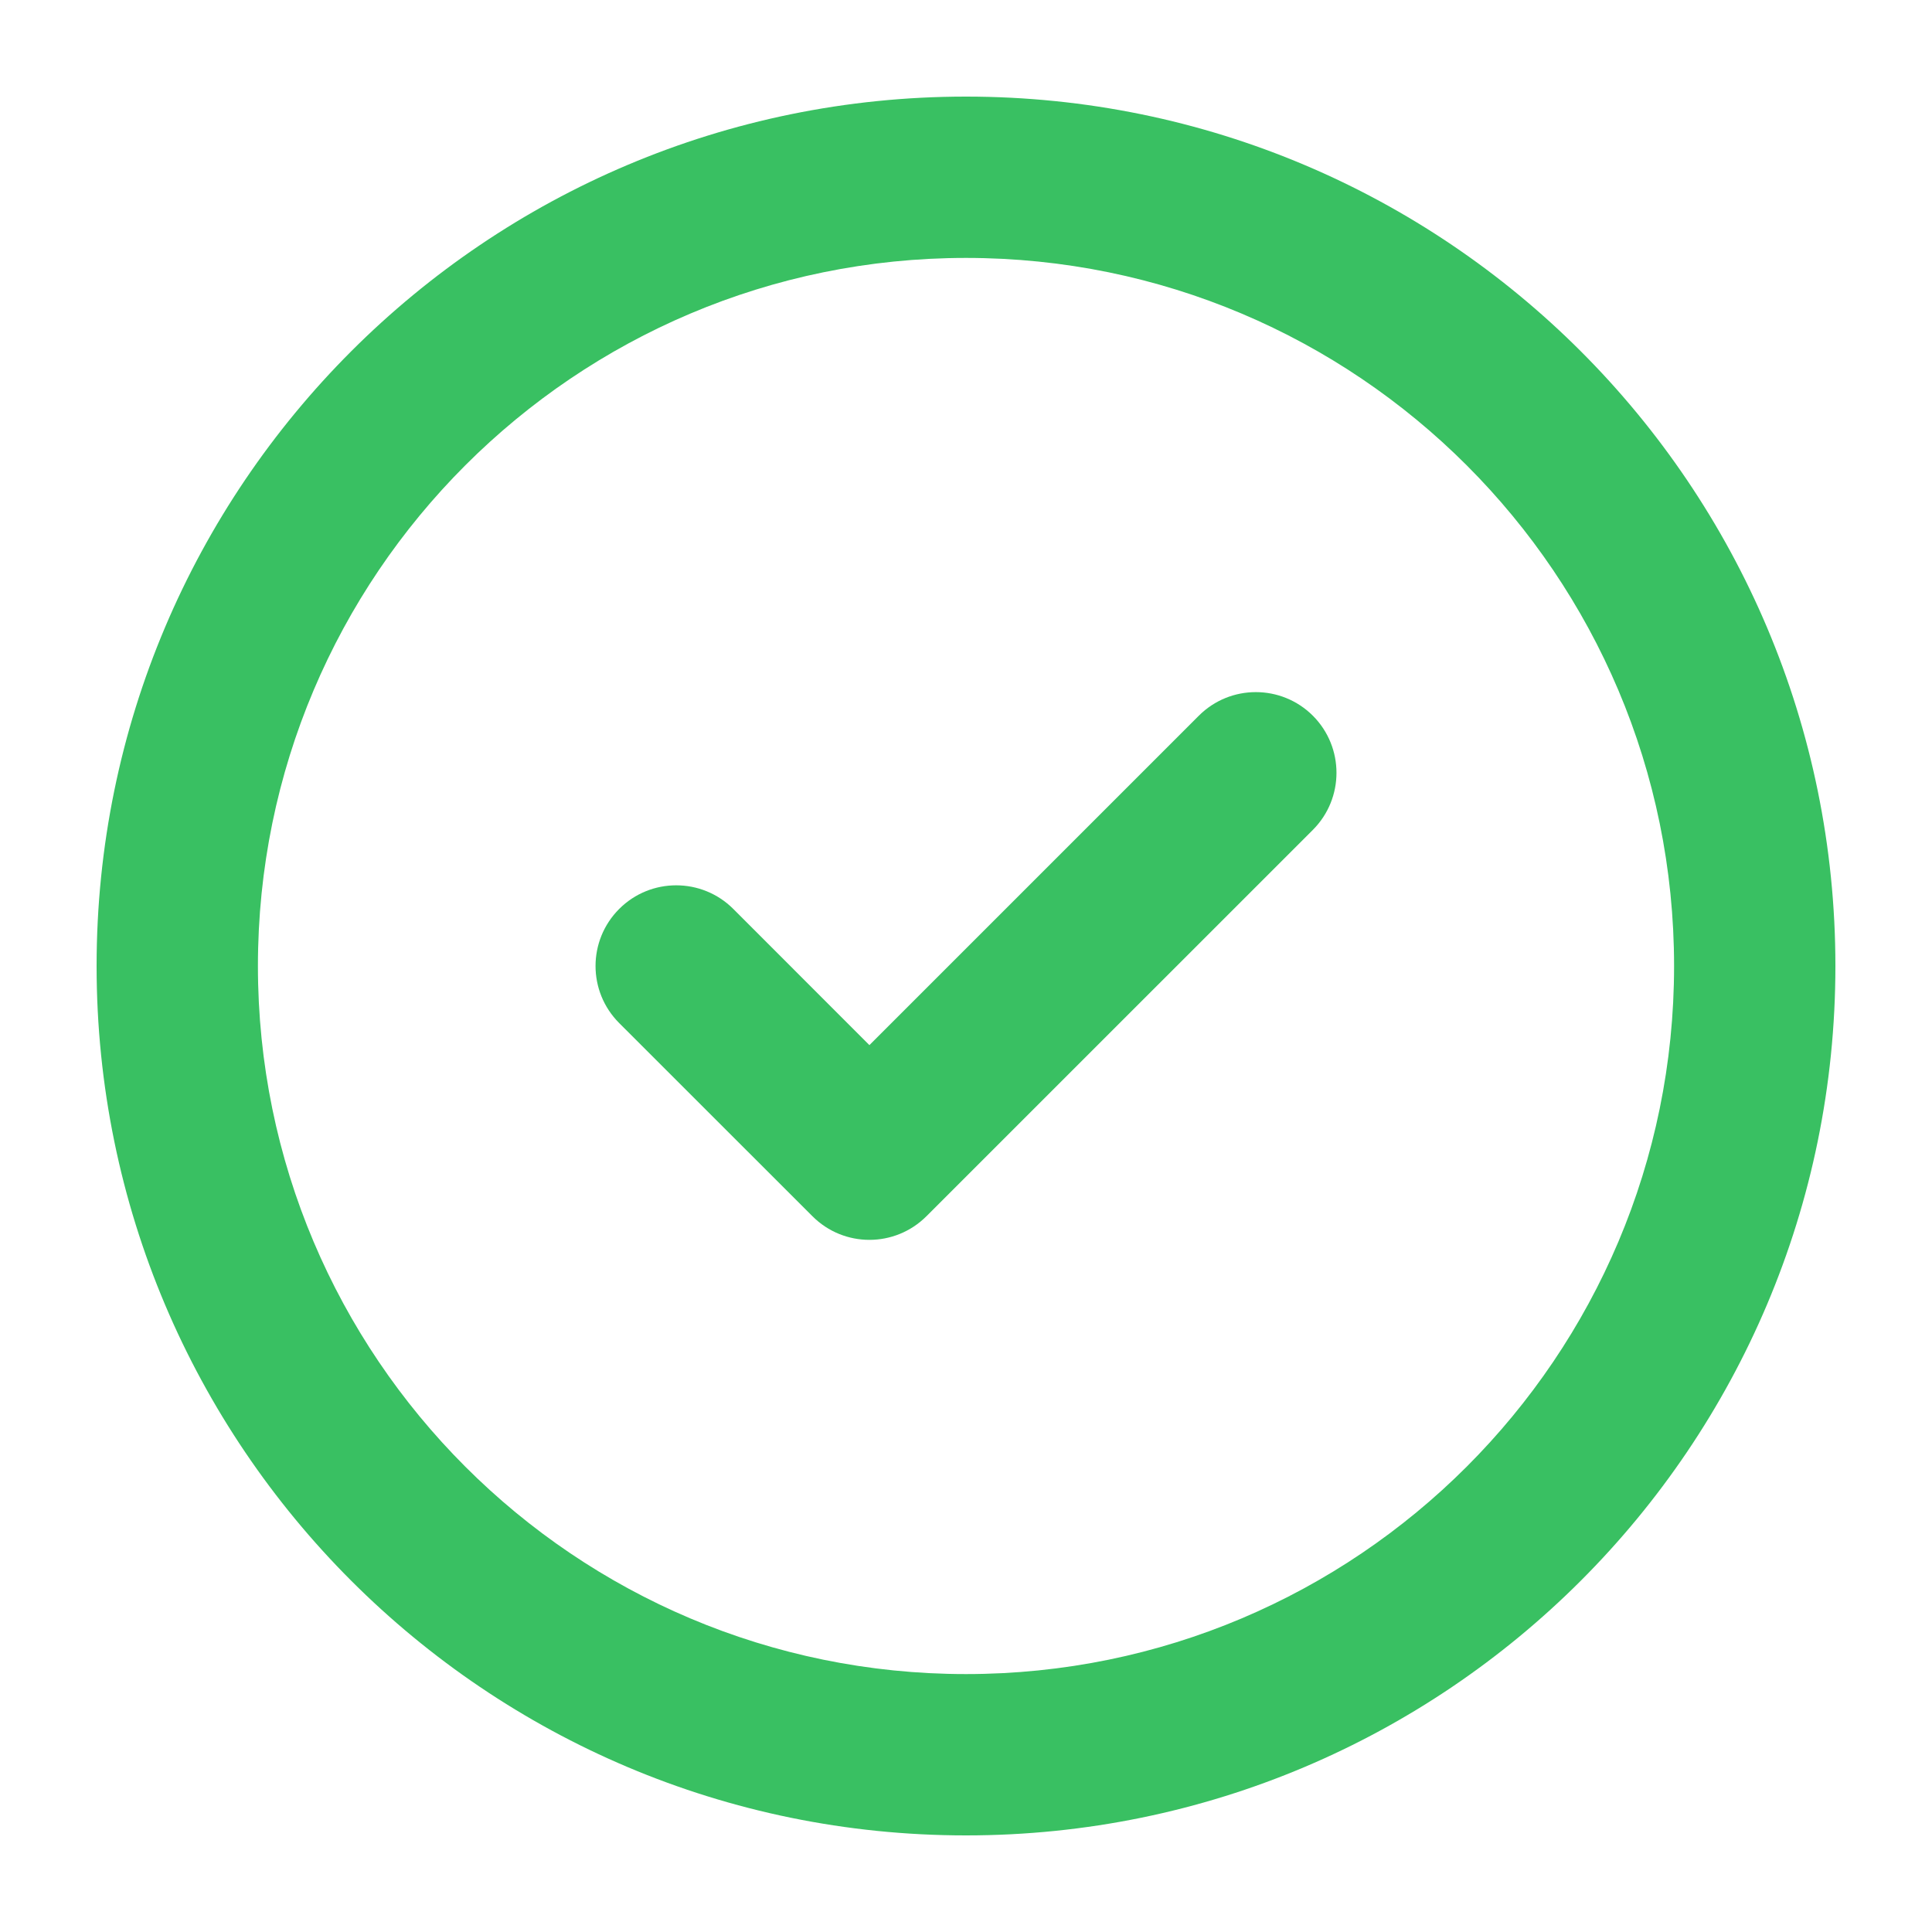 <svg width="24" height="24" viewBox="0 0 24 24" fill="none" xmlns="http://www.w3.org/2000/svg">
<path fill-rule="evenodd" clip-rule="evenodd" d="M16.309 8.891C16.7 9.283 16.7 9.917 16.309 10.309L11.509 15.108C11.117 15.5 10.483 15.5 10.092 15.108L7.692 12.709C7.3 12.317 7.3 11.683 7.692 11.291C8.083 10.9 8.717 10.9 9.109 11.291L10.8 12.983L14.892 8.891C15.283 8.5 15.917 8.5 16.309 8.891Z" fill="#39c062"/>
<path fill-rule="evenodd" clip-rule="evenodd" d="M12 20.796C16.858 20.796 20.796 16.858 20.796 12C20.796 7.142 16.858 3.204 12 3.204C7.142 3.204 3.204 7.142 3.204 12C3.204 16.858 7.142 20.796 12 20.796ZM12 22.8C17.965 22.8 22.8 17.965 22.8 12C22.8 6.035 17.965 1.2 12 1.2C6.036 1.2 1.2 6.035 1.2 12C1.2 17.965 6.036 22.8 12 22.8Z" fill="#39c062"/>
</svg>
